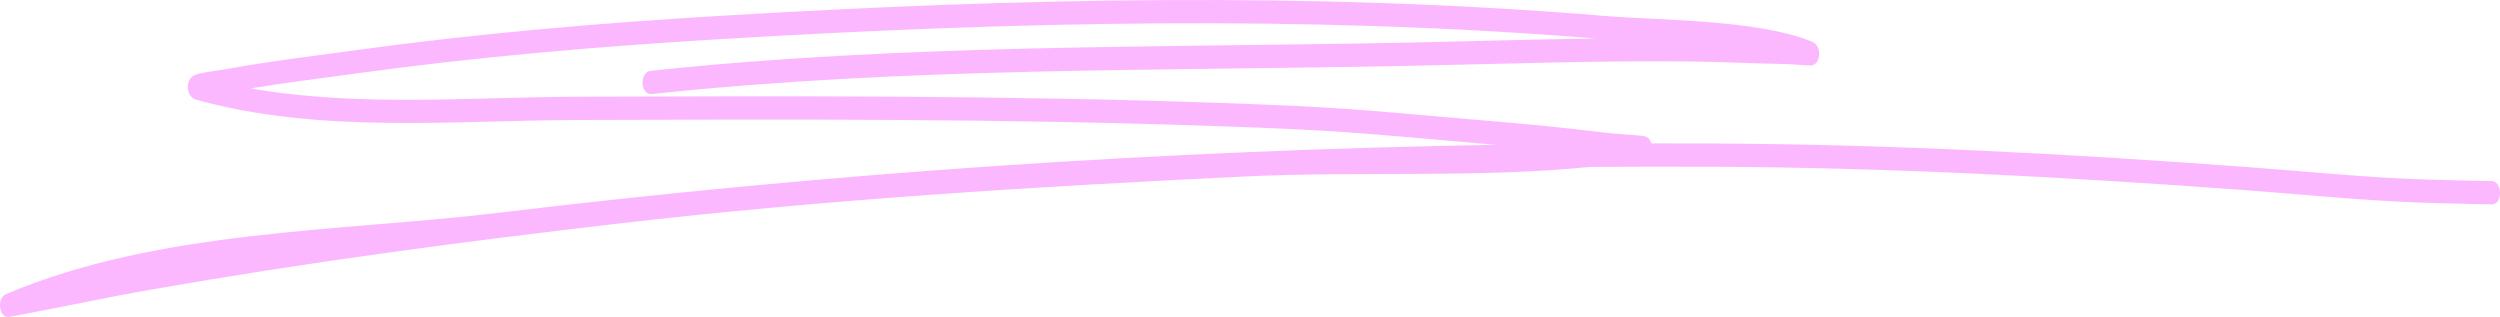 <svg width="276" height="35" viewBox="0 0 276 35" fill="none" xmlns="http://www.w3.org/2000/svg">
<path fill-rule="evenodd" clip-rule="evenodd" d="M165.177 15.986C128.447 16.608 91.698 19.074 55.127 23.482C37.74 25.578 17.549 25.316 0.686 32.462C-0.154 32.822 0.006 33.9 0.024 34.008C0.06 34.229 0.213 34.964 0.882 35C0.955 35.005 1.468 34.902 1.664 34.866C6.644 33.941 11.605 32.863 16.589 31.989C33.794 28.963 51.05 26.677 68.331 24.674C91.269 22.012 114.403 20.594 137.402 19.485C149.991 18.878 162.882 19.685 175.511 18.431C180.149 18.395 184.787 18.39 189.424 18.411C208.812 18.509 228.178 19.546 247.532 20.969C253.756 21.427 258.503 21.92 264.595 22.254C266.909 22.382 270.579 22.47 273.132 22.526C273.507 22.536 274.464 22.547 274.86 22.552C274.9 22.562 274.94 22.562 274.984 22.562C275.137 22.562 275.209 22.547 275.224 22.547C276.09 22.367 276.01 21.211 275.988 21.036C275.984 21 275.853 20.024 275.108 19.988C274.929 19.978 273.653 19.968 273.162 19.957C270.623 19.901 266.967 19.813 264.665 19.69C258.583 19.356 253.84 18.863 247.627 18.406C228.243 16.983 208.848 15.94 189.432 15.842C187.06 15.832 184.685 15.827 182.313 15.832C182.233 15.539 182.055 15.21 181.662 15.066C181.295 14.933 178.665 14.815 177.65 14.697C170.139 13.823 170.361 13.864 162.097 13.15C149.58 12.066 147.674 11.819 134.656 11.362C111.009 10.53 87.351 10.597 63.701 10.679C52.024 10.725 39.523 11.84 27.668 9.759C31.575 9.112 35.496 8.639 39.41 8.1C52.774 6.261 66.149 5.12 79.567 4.319C111.755 2.397 143.993 1.632 176.17 4.252C169.32 4.344 162.475 4.56 155.626 4.699C127.745 5.274 99.595 4.843 71.772 7.828C71.274 7.884 70.899 8.501 70.935 9.204C70.972 9.913 71.412 10.443 71.91 10.391C99.697 7.406 127.807 7.843 155.651 7.268C165.996 7.057 176.337 6.677 186.682 6.79C190.232 6.831 193.782 7.016 197.332 7.078C198.034 7.093 199.842 7.288 200.1 7.206C200.671 7.026 200.795 6.43 200.831 6.137C200.85 5.963 200.908 4.956 200.035 4.596C194.077 2.14 183.081 2.253 177.29 1.77C144.717 -0.952 112.078 -0.192 79.491 1.75C66.04 2.556 52.632 3.702 39.232 5.547C34.55 6.189 29.858 6.744 25.195 7.596C24.442 7.735 22.75 7.936 21.932 8.146C21.59 8.234 21.343 8.357 21.234 8.444C20.808 8.783 20.732 9.276 20.732 9.61C20.728 9.867 20.805 10.771 21.696 11.018C35.274 14.774 50.049 13.299 63.704 13.248C87.34 13.165 110.98 13.099 134.612 13.931C147.598 14.388 149.496 14.63 161.987 15.714C163.22 15.816 164.264 15.909 165.177 15.986Z" fill="#FCB8FF"/>
</svg>
